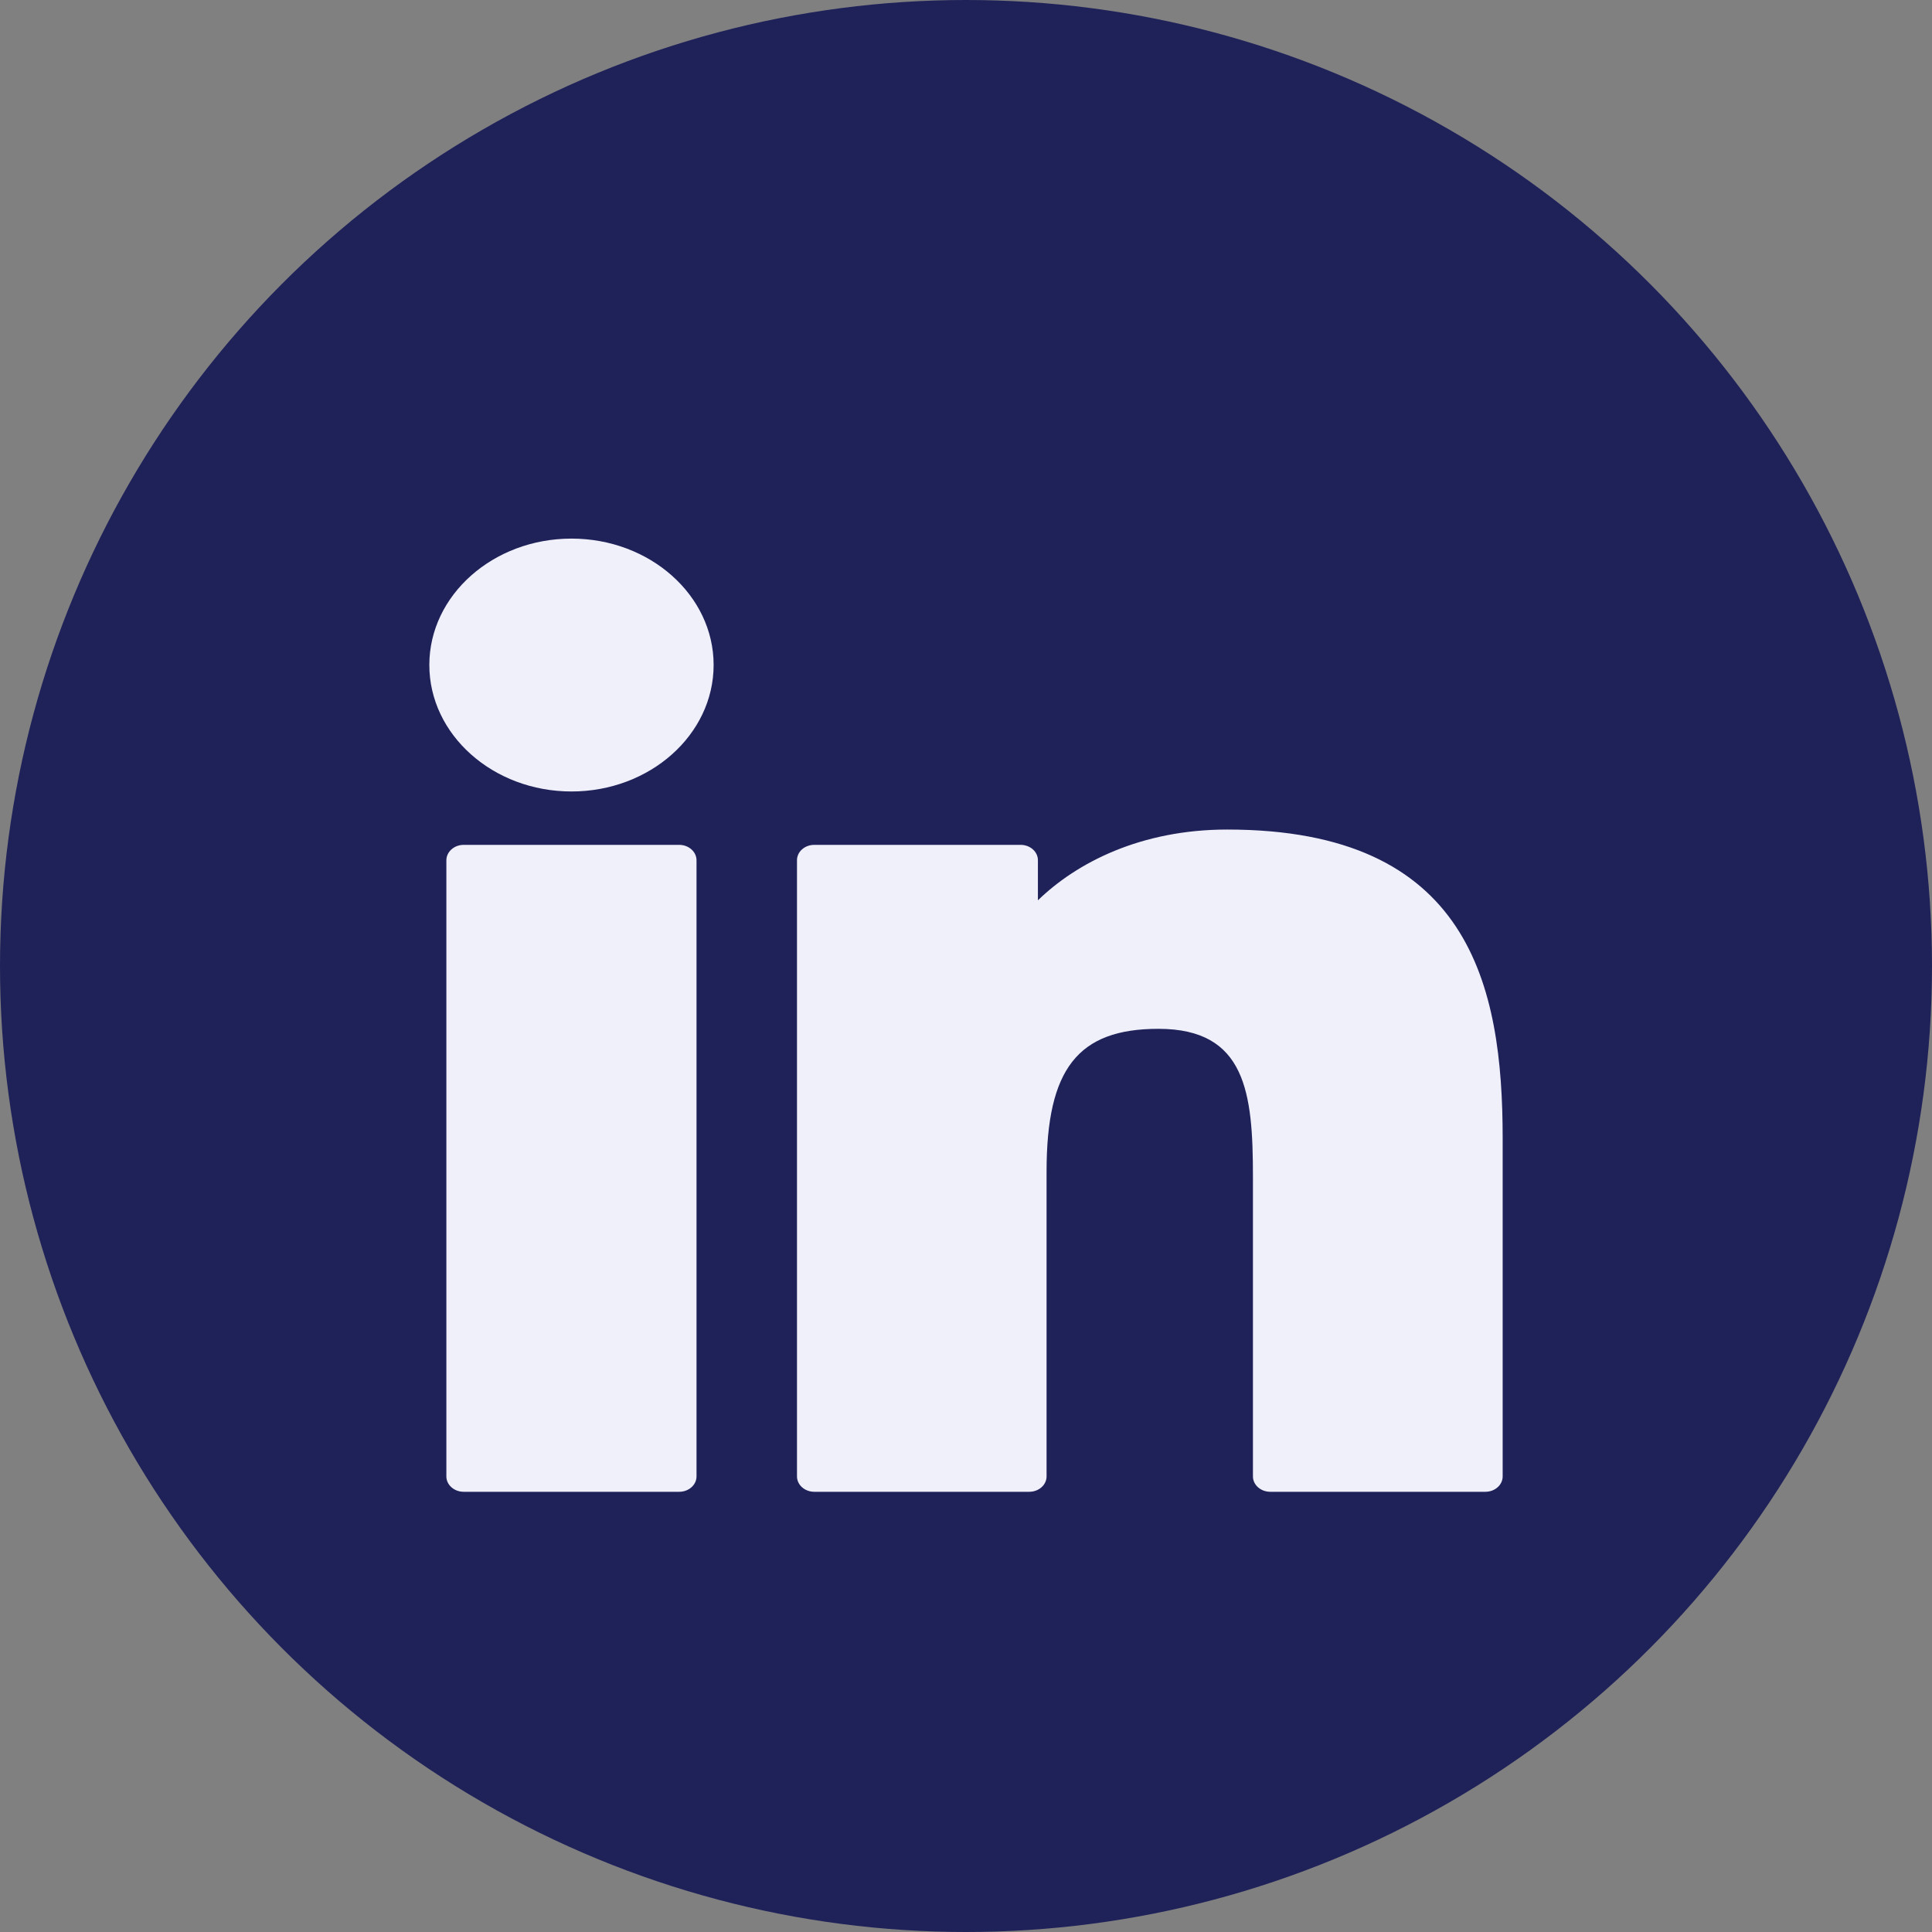 <svg width="27" height="27" viewBox="0 0 27 27" fill="none" xmlns="http://www.w3.org/2000/svg">
<rect x="0" y="0" width="27" height="27" fill="#808080" stroke="none"/>
<circle cx="13.5" cy="13.5" r="13.5" fill="#1F2159"/>
<path d="M9.492 11.807H6.48C6.347 11.807 6.238 11.904 6.238 12.023V20.633C6.238 20.752 6.347 20.848 6.48 20.848H9.492C9.625 20.848 9.734 20.752 9.734 20.633V12.023C9.734 11.904 9.625 11.807 9.492 11.807Z" fill="#F0F0FA"/>
<path d="M7.987 7.527C6.891 7.527 6 8.319 6 9.293C6 10.268 6.891 11.061 7.987 11.061C9.082 11.061 9.973 10.268 9.973 9.293C9.973 8.319 9.082 7.527 7.987 7.527Z" fill="#F0F0FA"/>
<path d="M17.151 11.593C15.942 11.593 15.047 12.056 14.505 12.582V12.022C14.505 11.903 14.397 11.807 14.263 11.807H11.38C11.246 11.807 11.138 11.903 11.138 12.022V20.633C11.138 20.751 11.246 20.848 11.38 20.848H14.384C14.518 20.848 14.626 20.751 14.626 20.633V16.372C14.626 14.937 15.064 14.378 16.189 14.378C17.413 14.378 17.51 15.274 17.51 16.446V20.633C17.51 20.752 17.619 20.848 17.752 20.848H20.758C20.892 20.848 21 20.752 21 20.633V15.91C21 13.775 20.543 11.593 17.151 11.593Z" fill="#F0F0FA"/>
</svg>
